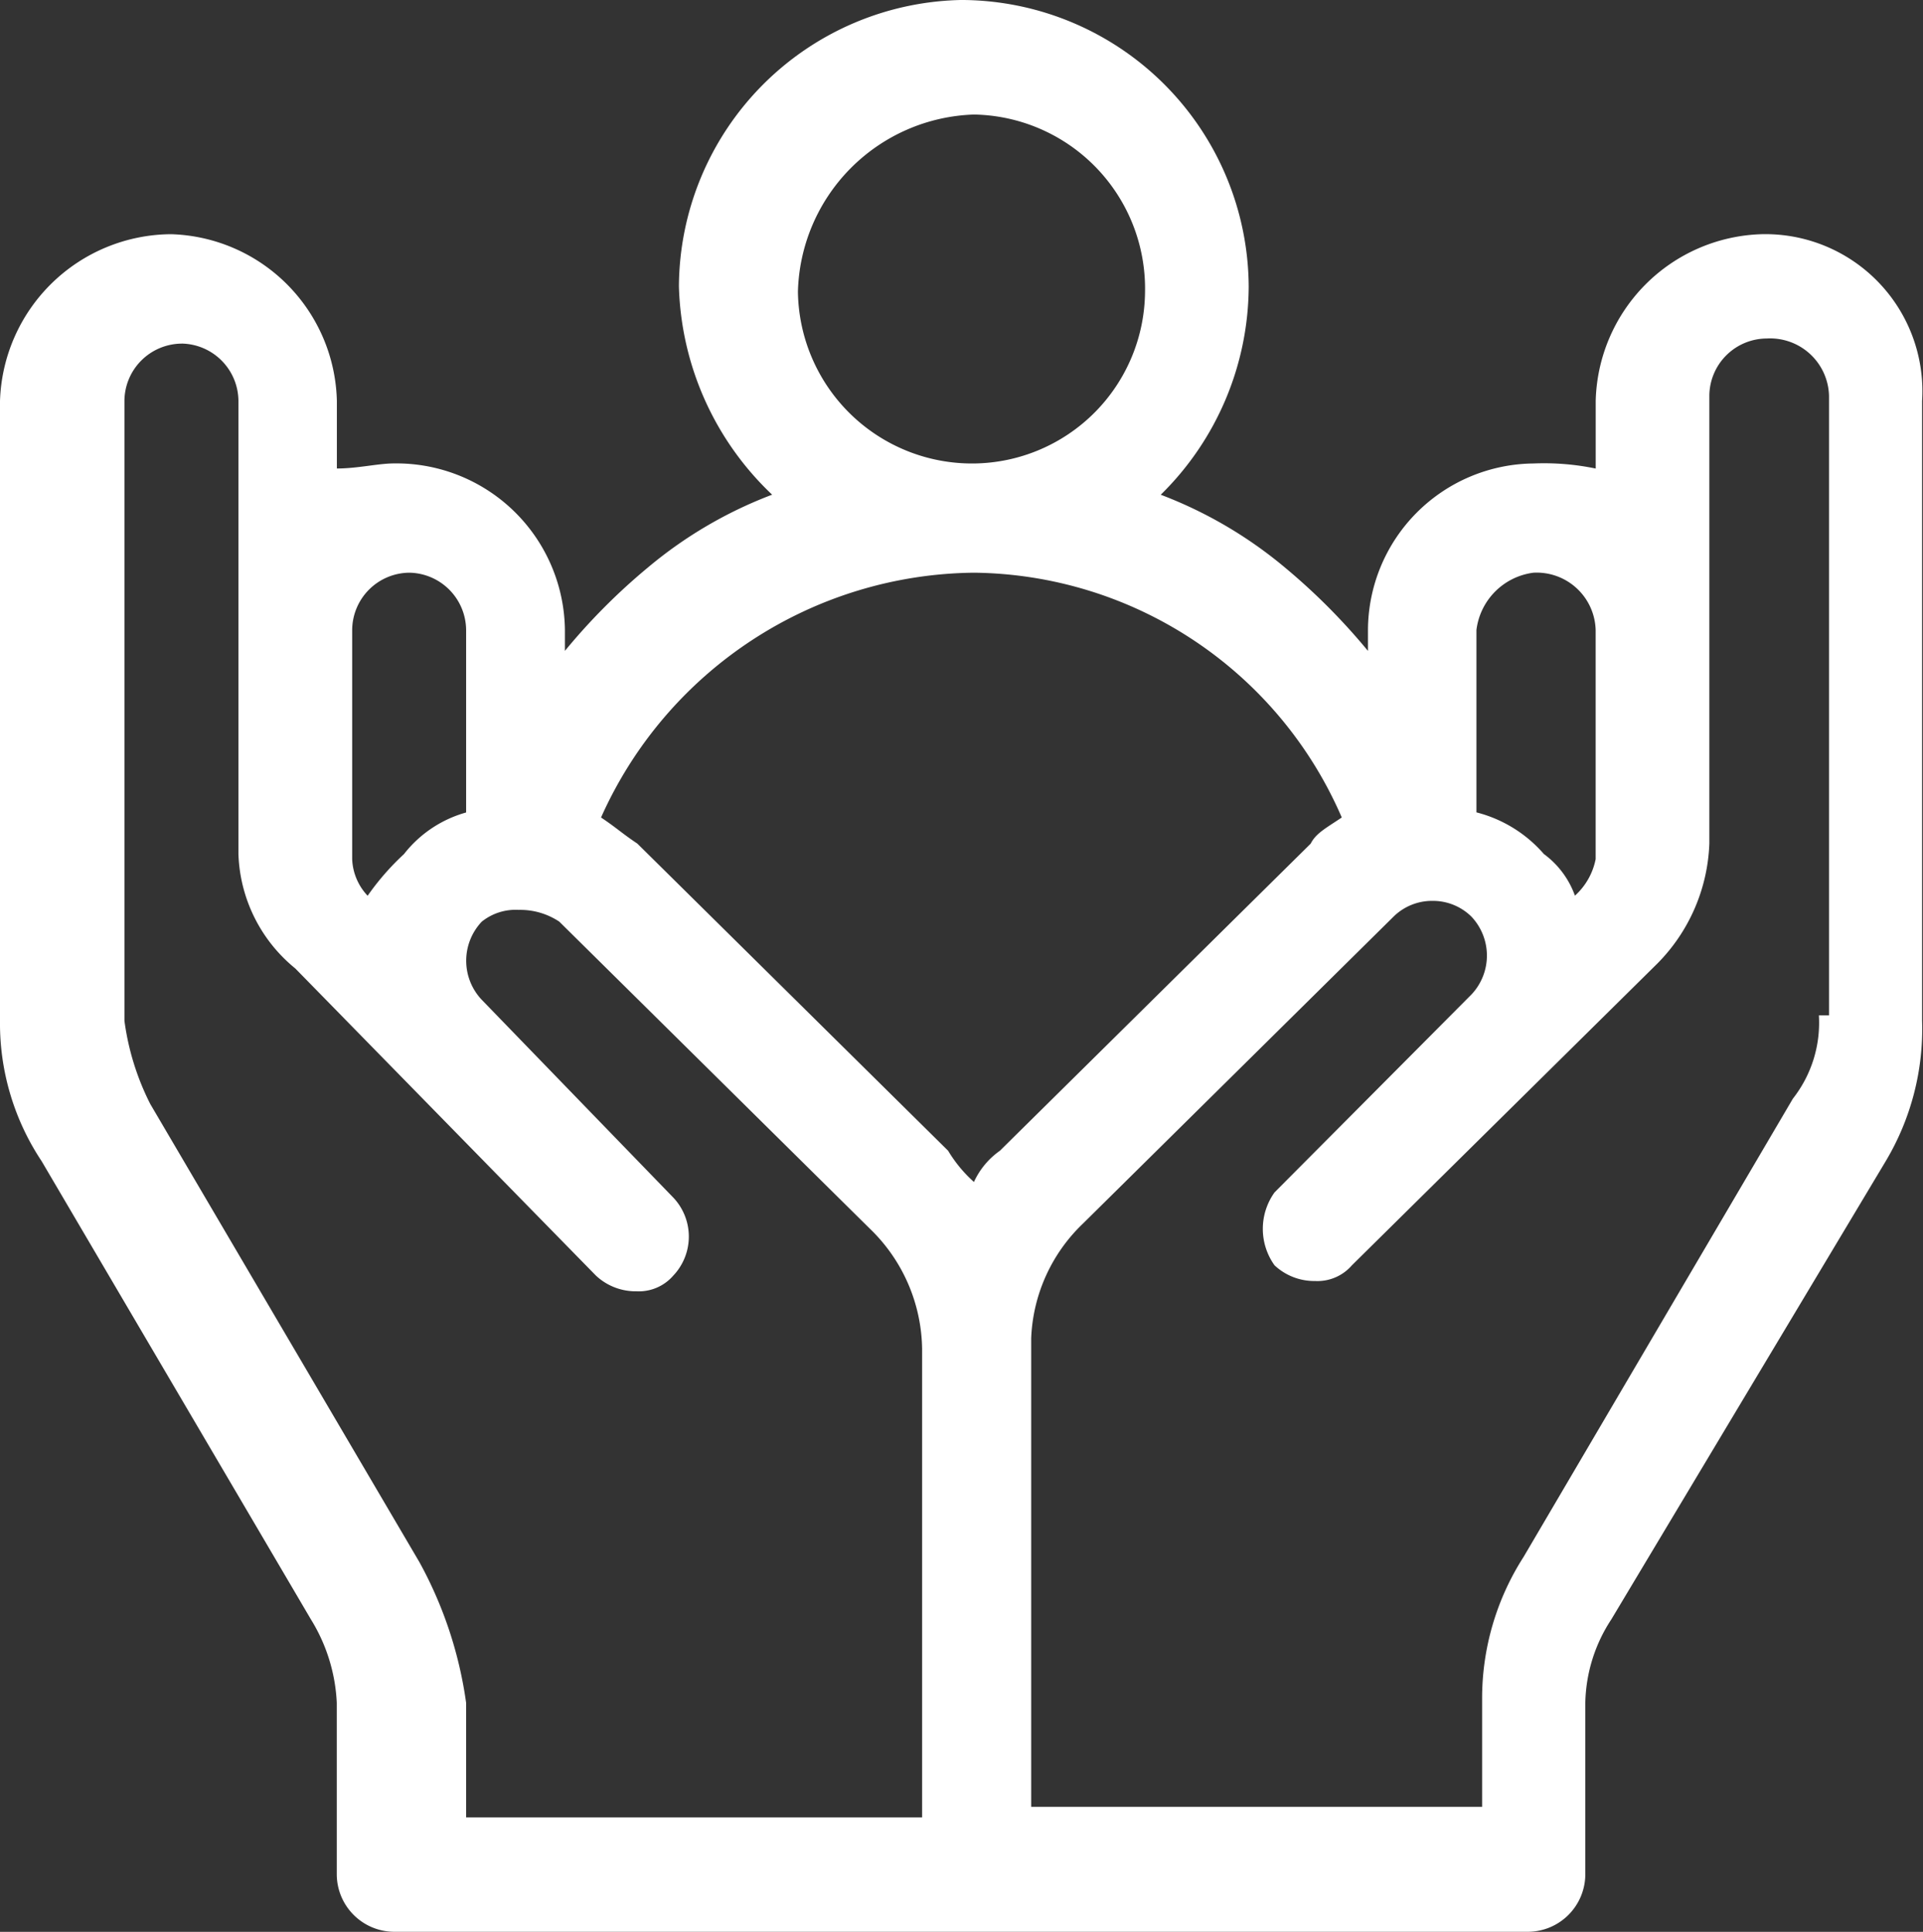 <svg xmlns="http://www.w3.org/2000/svg" width="37.955" height="38.134" viewBox="0 0 37.955 38.134">
  <rect x="0" y="0" width="37.955" height="38.134" fill="#333333" stroke="none"/>
  <g id="Group_39210" data-name="Group 39210" transform="translate(0 83.493)">
    <path id="Path_74197" data-name="Path 74197" d="M19.223-81.232A3.436,3.436,0,0,1,22.6-77.737a3.416,3.416,0,0,1-3.375,3.393,3.437,3.437,0,0,1-3.476-3.393A3.592,3.592,0,0,1,19.223-81.232ZM8.078-72.188A1.14,1.14,0,0,1,9.2-71.055v3.6a2.361,2.361,0,0,0-1.227.822,5.074,5.074,0,0,0-.717.822,1.115,1.115,0,0,1-.305-.721v-4.522A1.138,1.138,0,0,1,8.078-72.188Zm22.189,0a1.165,1.165,0,0,1,1.227,1.132v4.522a1.311,1.311,0,0,1-.409.721,1.752,1.752,0,0,0-.613-.822,2.619,2.619,0,0,0-1.331-.822v-3.6A1.3,1.3,0,0,1,30.267-72.188Zm-11.044,0a8,8,0,0,1,7.26,4.832c-.305.206-.51.31-.613.516l-6.134,6.062a1.536,1.536,0,0,0-.513.617,2.669,2.669,0,0,1-.51-.617L12.58-66.84c-.308-.206-.409-.31-.717-.516A8.15,8.15,0,0,1,19.223-72.188ZM34.87-76.811A1.163,1.163,0,0,1,36.1-75.682V-63.45h-.2a2.425,2.425,0,0,1-.513,1.644l-5.316,9.047a5.169,5.169,0,0,0-.818,2.773v2.16h-8.9v-9.253a3.309,3.309,0,0,1,1.022-2.261L27.506-65.4a1.084,1.084,0,0,1,.769-.31,1.082,1.082,0,0,1,.766.31,1.12,1.12,0,0,1,0,1.54l-3.885,3.905a1.235,1.235,0,0,0,0,1.439,1.147,1.147,0,0,0,.8.31.9.9,0,0,0,.727-.31l6.033-5.961a3.546,3.546,0,0,0,1.022-2.362v-8.842A1.138,1.138,0,0,1,34.87-76.811Zm-31.29.1a1.14,1.14,0,0,1,1.126,1.132v8.943a3.039,3.039,0,0,0,1.123,2.261l5.933,6.062a1.147,1.147,0,0,0,.8.31.9.9,0,0,0,.727-.31,1.12,1.12,0,0,0,0-1.54L9.509-63.757a1.122,1.122,0,0,1,0-1.543,1.067,1.067,0,0,1,.73-.232,1.393,1.393,0,0,1,.8.232l6.134,6.065A3.355,3.355,0,0,1,18.2-56.869v9.25h-9v-2.261a8.071,8.071,0,0,0-.922-2.777L2.966-61.7a5.116,5.116,0,0,1-.51-1.644V-75.578A1.138,1.138,0,0,1,3.58-76.71Zm15.439-6.783A5.686,5.686,0,0,0,13.4-77.839a5.884,5.884,0,0,0,1.84,4.111,8.487,8.487,0,0,0-2.454,1.439,12.2,12.2,0,0,0-1.636,1.644v-.411a3.326,3.326,0,0,0-3.375-3.289c-.308,0-.717.1-1.126.1v-1.334A3.373,3.373,0,0,0,3.375-78.87,3.4,3.4,0,0,0,0-75.578v12.232a4.912,4.912,0,0,0,.821,2.773l5.316,9.047a3.429,3.429,0,0,1,.51,1.644v3.39a1.138,1.138,0,0,0,1.126,1.132H30.164a1.138,1.138,0,0,0,1.126-1.132v-3.39a3.1,3.1,0,0,1,.513-1.644l5.417-9.047a5.093,5.093,0,0,0,.717-2.773V-75.578a3.1,3.1,0,0,0-3.171-3.292,3.376,3.376,0,0,0-3.271,3.292v1.334a5.03,5.03,0,0,0-1.227-.1A3.3,3.3,0,0,0,27-71.055v.411a12.4,12.4,0,0,0-1.636-1.644,8.53,8.53,0,0,0-2.454-1.439,5.787,5.787,0,0,0,1.736-4.111A5.686,5.686,0,0,0,19.019-83.493Z" fill="#fff" fill-rule="evenodd"/>
  </g>
</svg>
